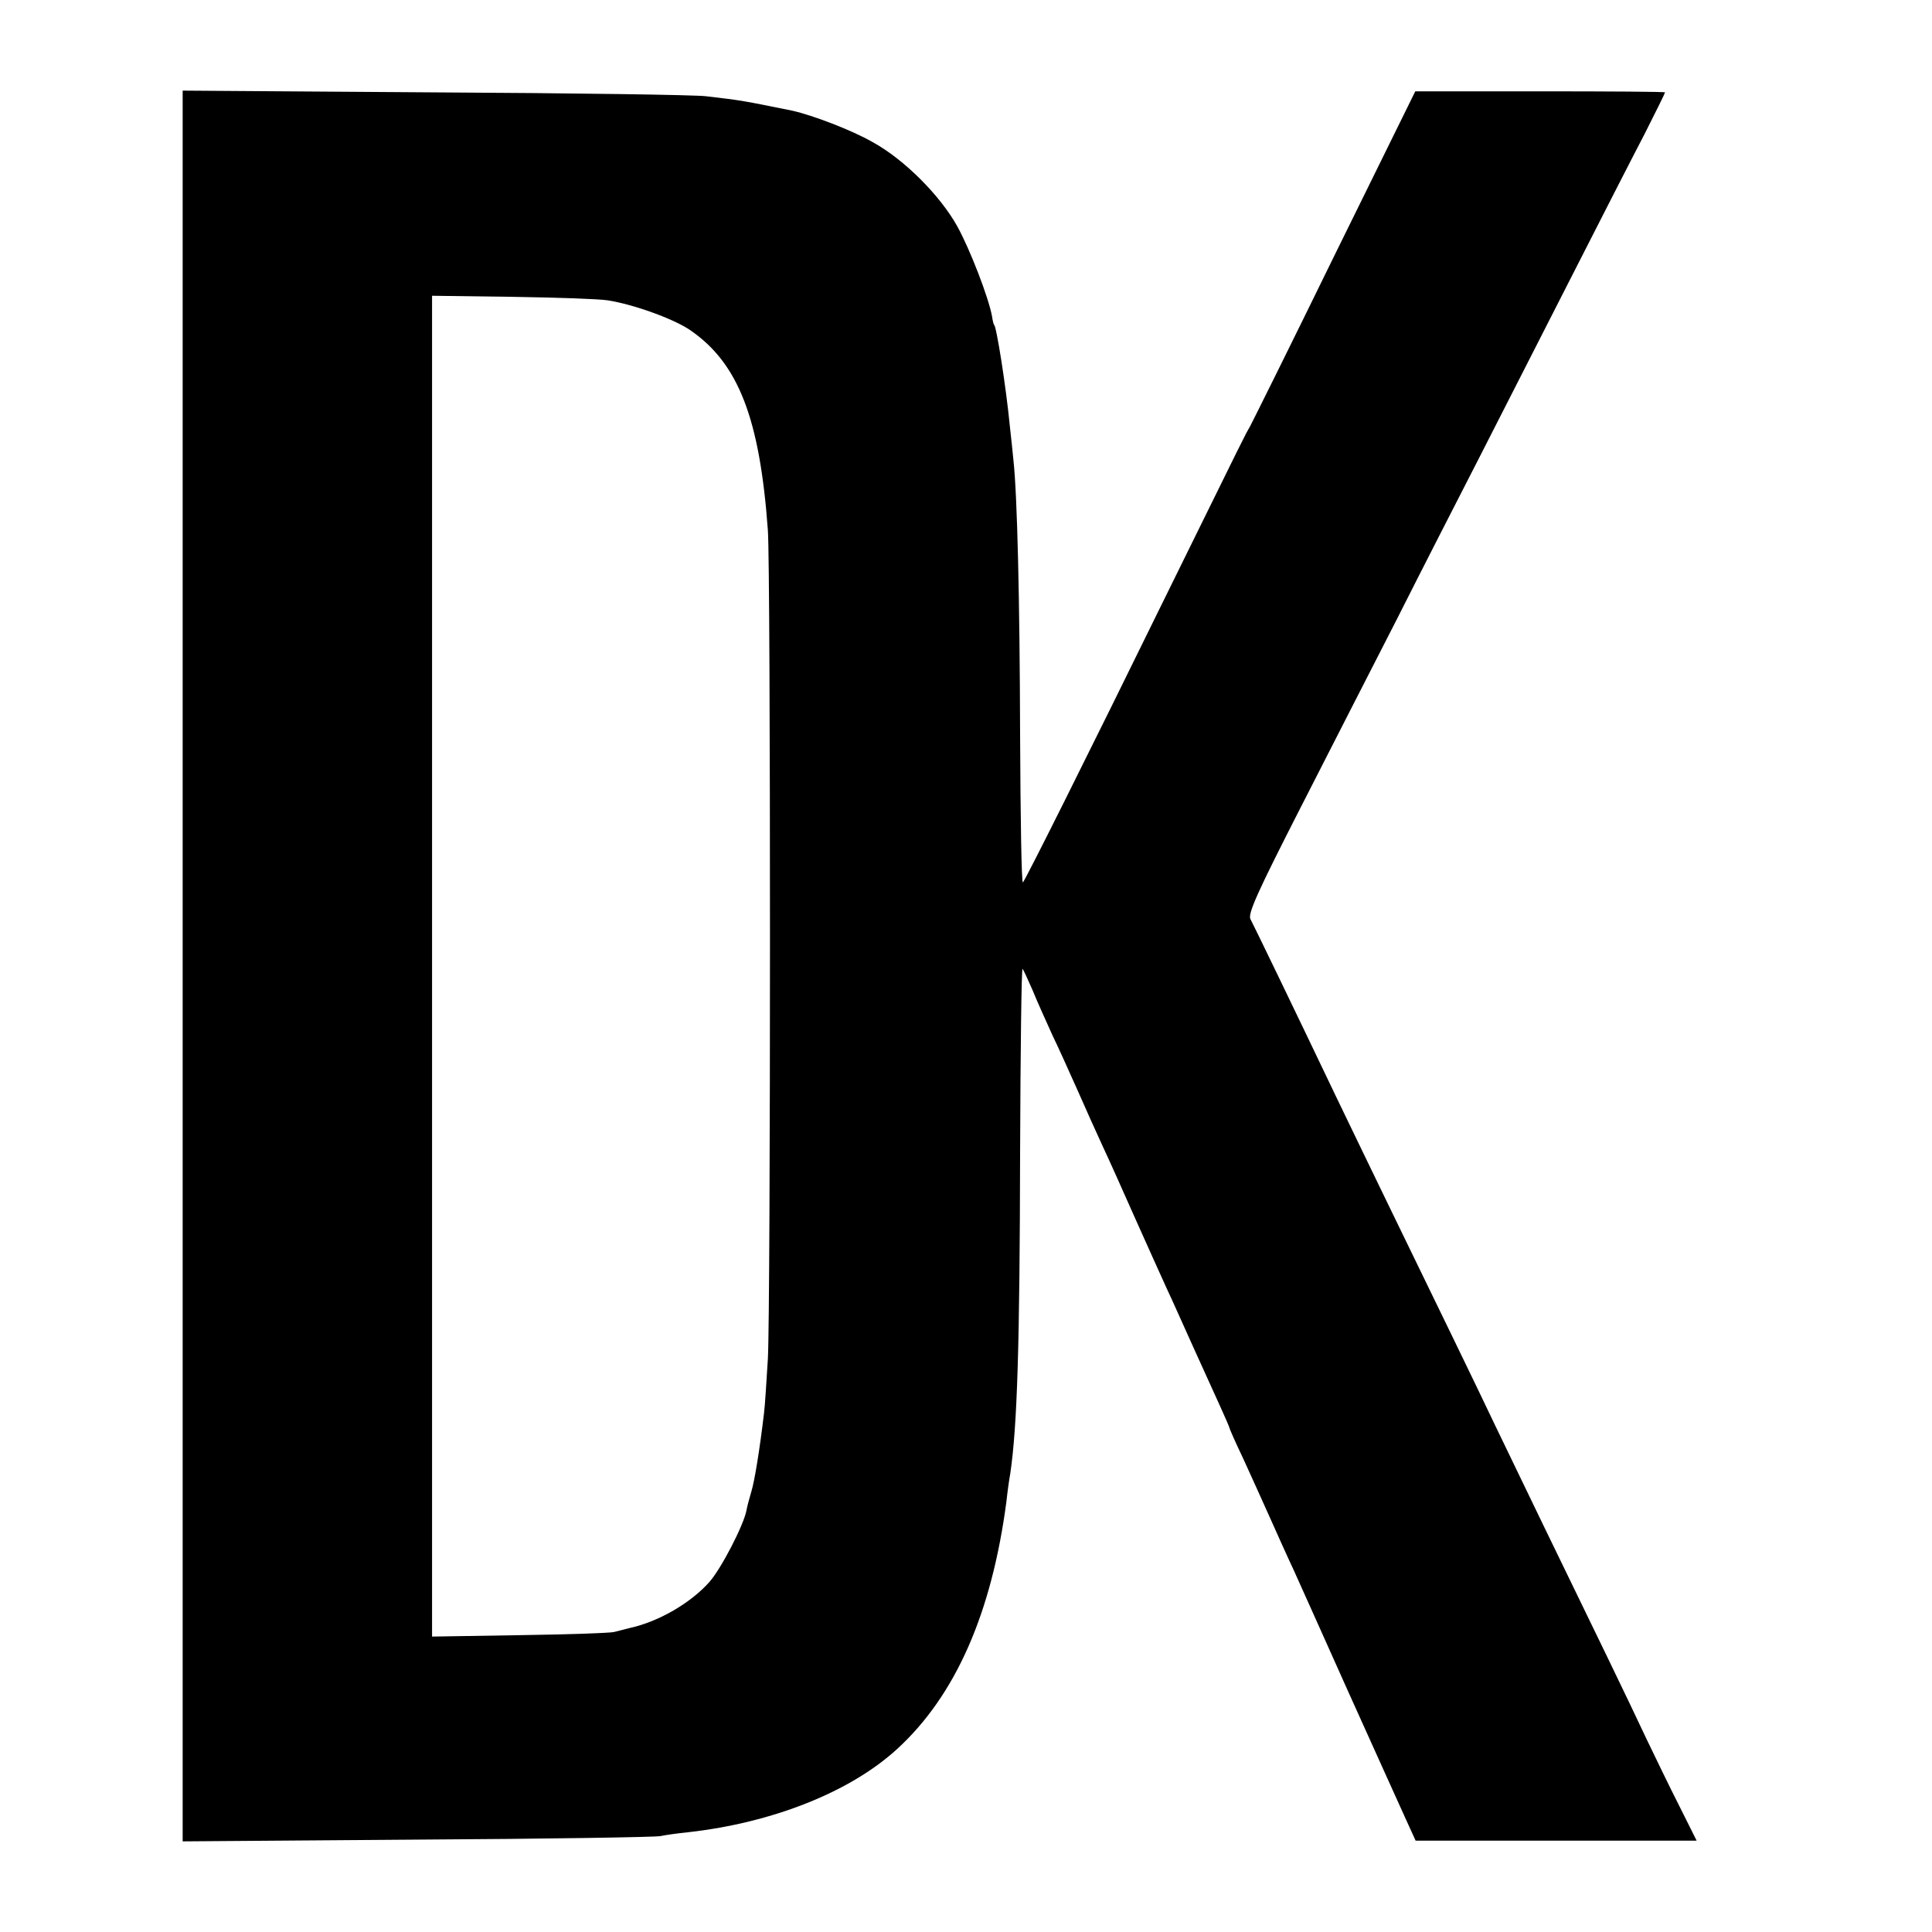 <?xml version="1.0" standalone="no"?>
<!DOCTYPE svg PUBLIC "-//W3C//DTD SVG 20010904//EN"
 "http://www.w3.org/TR/2001/REC-SVG-20010904/DTD/svg10.dtd">
<svg version="1.0" xmlns="http://www.w3.org/2000/svg"
 width="550pt" height="550pt" viewBox="0 0 550 550"
 preserveAspectRatio="xMidYMid meet">
<g transform="translate(0,550) scale(0.1,-0.1)"
fill="#000000" stroke="none">
<path d="M520 2750 l0 -2492 668 5 c367 2 678 7 692 10 14 3 49 8 79 11 241
27 462 115 595 237 166 152 269 386 311 704 3 28 8 64 11 80 20 135 27 367 28
912 1 293 4 529 7 525 3 -4 16 -32 29 -62 12 -30 38 -87 56 -127 19 -39 51
-111 73 -160 21 -48 53 -119 71 -158 18 -38 58 -128 90 -200 32 -71 72 -161
90 -200 18 -38 52 -115 77 -170 25 -55 58 -128 74 -163 16 -35 29 -65 29 -67
0 -2 17 -41 39 -87 21 -46 55 -121 76 -168 21 -47 51 -114 68 -150 16 -36 87
-193 157 -350 71 -157 142 -315 159 -352 l31 -68 400 0 400 0 -49 98 c-27 53
-69 140 -94 192 -48 103 -153 319 -292 605 -48 99 -111 230 -140 290 -55 116
-151 313 -305 630 -51 105 -116 240 -145 300 -127 266 -236 491 -245 508 -9
14 19 76 141 315 83 163 208 407 277 542 68 135 173 340 232 455 59 116 176
345 260 510 84 165 179 351 212 414 32 63 58 116 58 118 0 2 -160 3 -356 3
l-355 0 -230 -467 c-126 -258 -235 -477 -241 -488 -13 -22 -14 -24 -226 -455
-250 -510 -413 -835 -420 -842 -4 -4 -7 185 -8 420 -1 382 -8 683 -19 782 -2
19 -6 62 -10 95 -11 115 -39 290 -45 290 -1 0 -4 11 -6 25 -10 54 -63 191 -99
256 -49 88 -151 190 -240 239 -61 35 -172 77 -230 90 -139 28 -141 29 -245 41
-30 4 -378 9 -772 11 l-718 5 0 -2492z m1210 1895 c72 -11 189 -53 235 -85
137 -94 198 -251 221 -570 8 -109 8 -2208 0 -2358 -4 -62 -8 -132 -11 -155
-12 -102 -27 -194 -36 -223 -5 -17 -12 -42 -14 -54 -8 -42 -71 -164 -105 -203
-53 -60 -145 -114 -229 -132 -11 -3 -31 -8 -43 -11 -13 -3 -134 -7 -270 -9
l-248 -4 0 1909 0 1908 228 -3 c125 -2 247 -6 272 -10z"/>
</g>
</svg>
